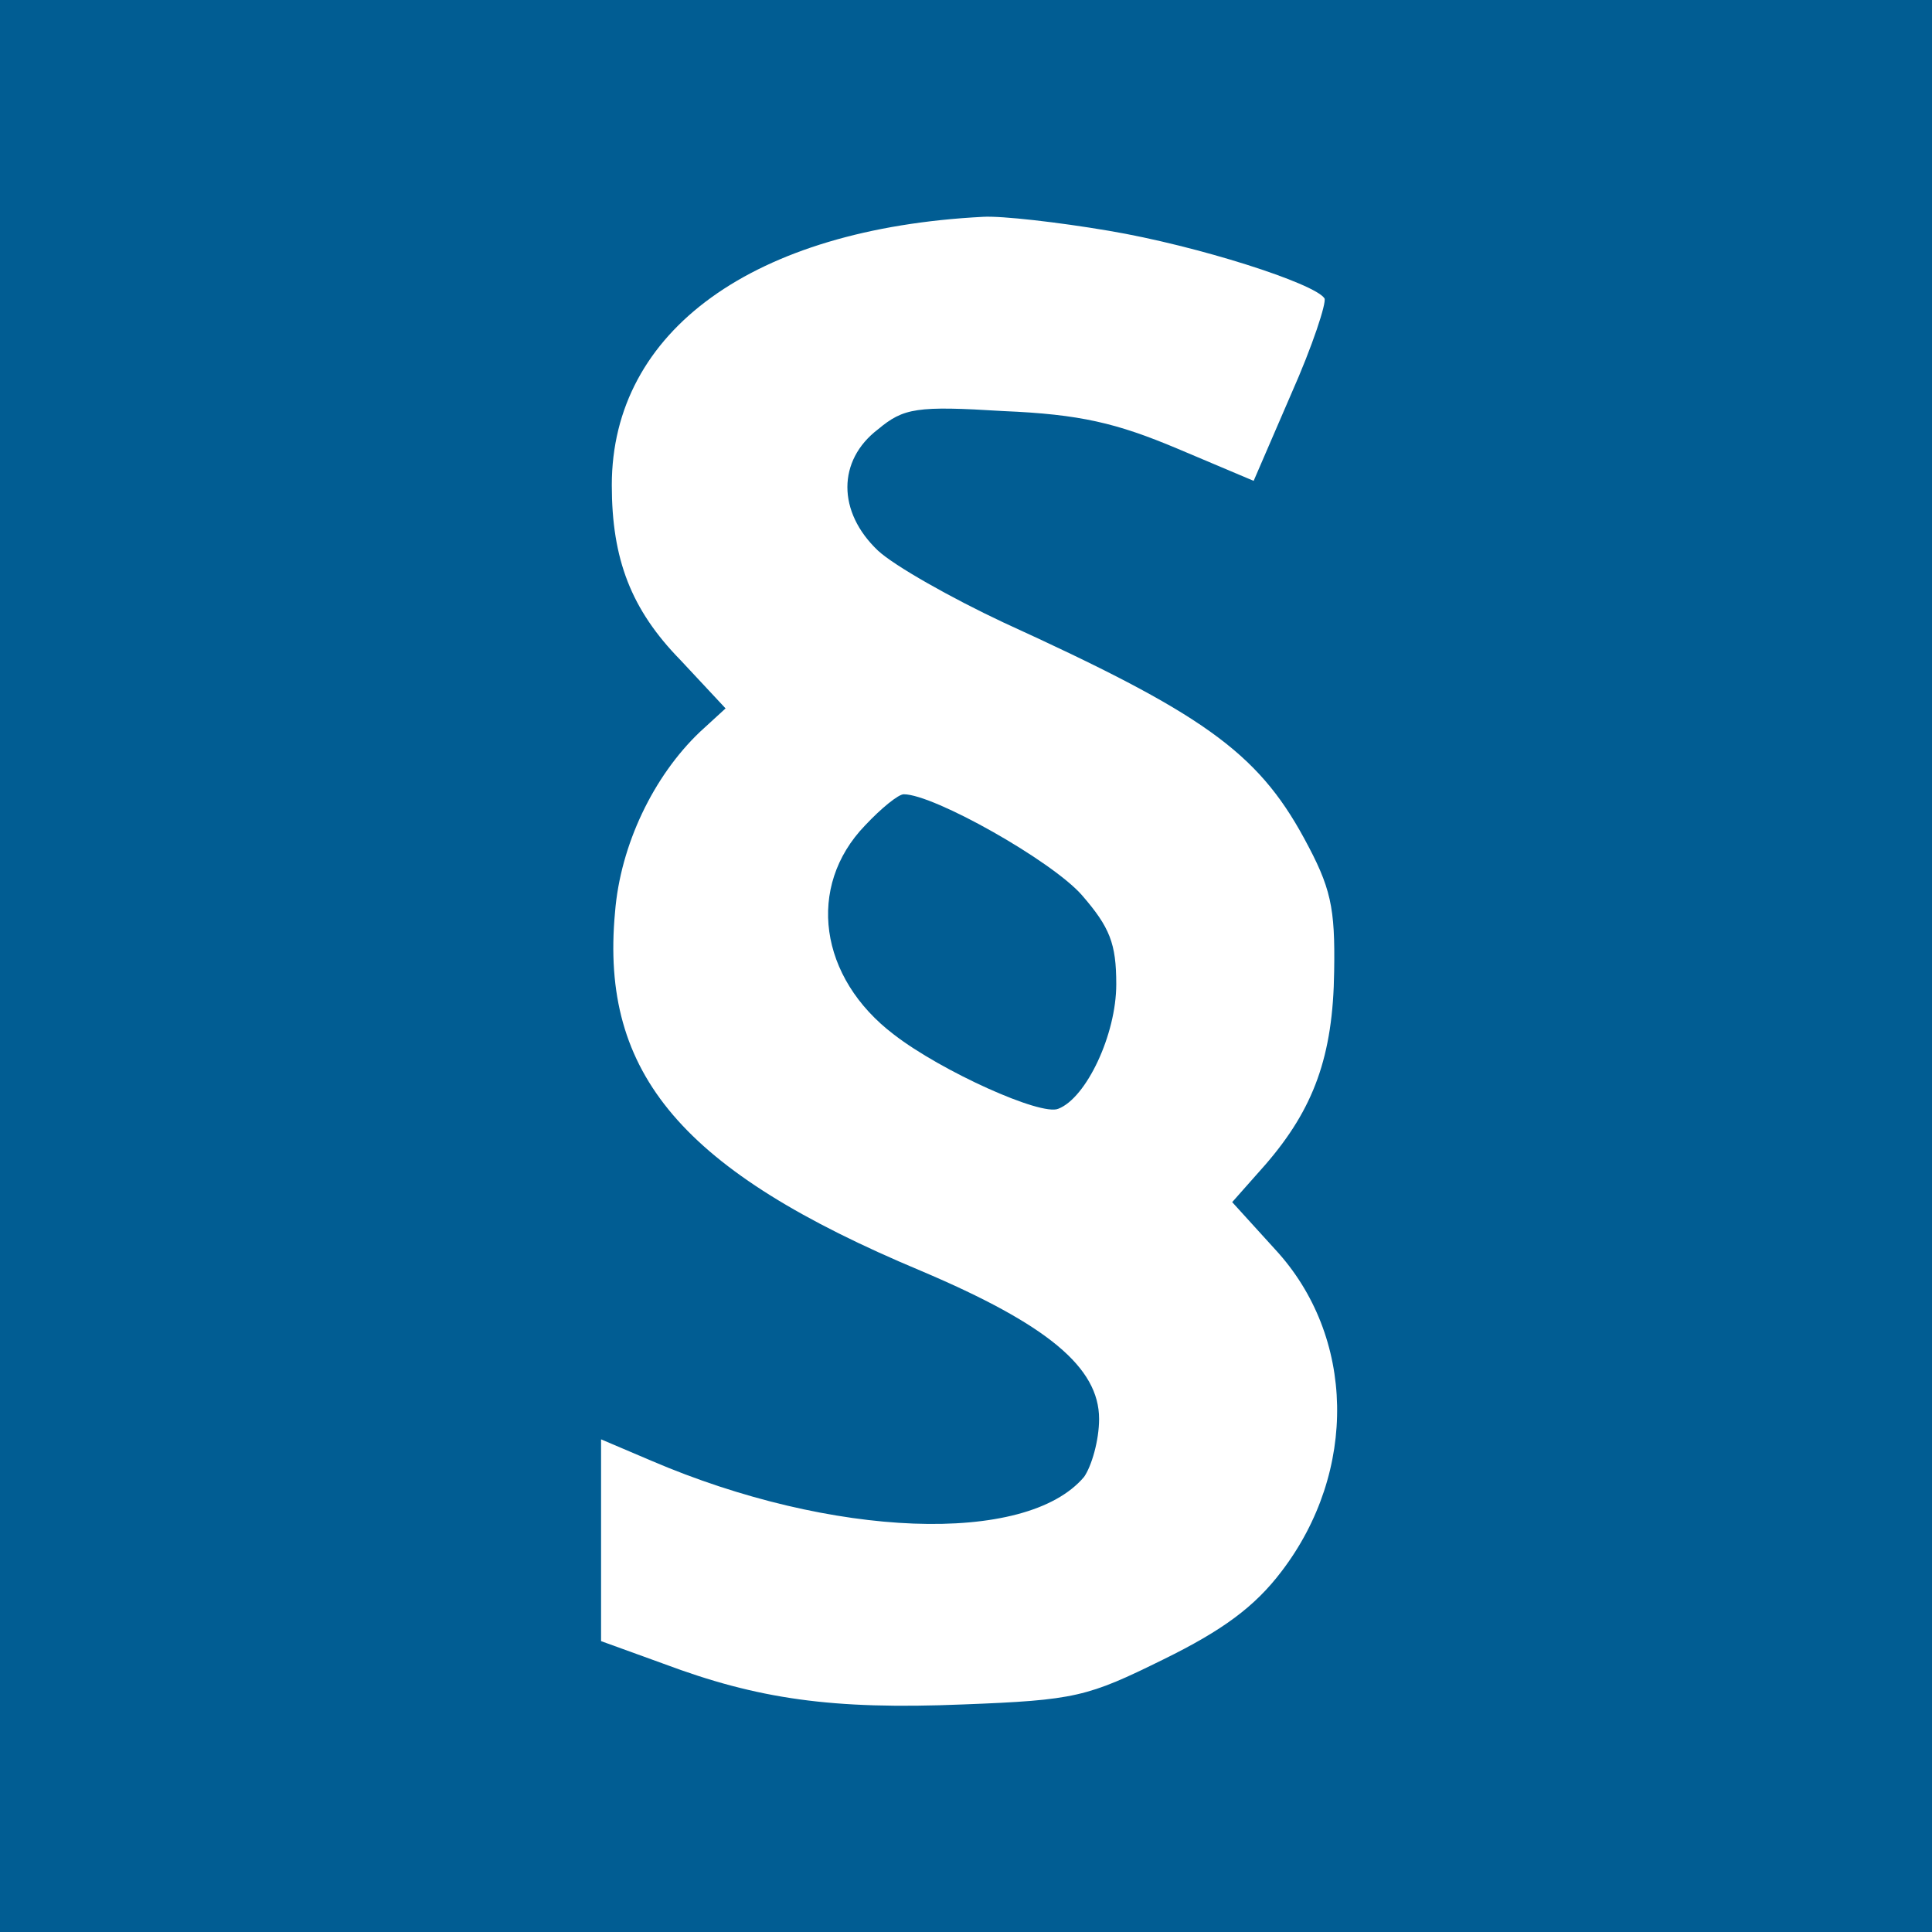 <svg width="180px" height="180px" viewBox="0 0 180 180" version="1.1" xmlns="http://www.w3.org/2000/svg" xmlns:xlink="http://www.w3.org/1999/xlink">
    <title>Group</title>
    <g id="Page-1" stroke="none" stroke-width="1" fill="none" fill-rule="evenodd">
        <g id="Group" transform="translate(90, 90) scale(-1, 1) rotate(-180) translate(-90, -90) " fill="#015D93" fill-rule="nonzero">
            <path d="M0,90 L0,0 L90,0 L180,0 L180,90 L180,180 L90,180 L0,180 L0,90 Z M103.3,158.5 C111.6,157.1 122.5,153.6 123.4,152.2 C123.6,151.8 122.3,147.8 120.3,143.3 L116.8,135.2 L109.7,138.2 C104,140.6 100.6,141.4 93.5,141.7 C85.4,142.2 84.2,142 81.8,140 C78,137.1 78,132.3 81.8,128.7 C83.3,127.3 88.6,124.3 93.5,122 C111.9,113.6 117.1,110 121.5,101.9 C124,97.3 124.4,95.5 124.3,89.5 C124.2,81.6 122.4,76.7 117.9,71.5 L114.8,68 L118.8,63.6 C126.3,55.5 126.5,42.9 119.4,33.6 C116.9,30.3 113.9,28.1 108.4,25.4 C101.3,21.9 100.2,21.6 89.7,21.2 C77.5,20.7 70.6,21.7 61.8,25 L56,27.1 L56,36.5 L56,45.9 L60.7,43.9 C77.5,36.7 95.6,36 101,42.4 C101.7,43.4 102.4,45.8 102.4,47.8 C102.4,52.6 97.6,56.6 85.8,61.6 C63.6,70.9 55.9,79.9 57.3,95 C57.8,101.3 60.9,107.7 65.2,111.8 L67.6,114 L63.4,118.5 C58.8,123.2 57,127.9 57,134.8 C57,149.2 70.2,158.7 91.6,159.8 C93.3,159.9 98.6,159.3 103.3,158.5 Z" id="Shape"></path>
            <path d="M80.6,103.1 C75.1,97.4 76.3,88.9 83.3,83.6 C87.7,80.2 97,76 98.6,76.7 C101.2,77.7 104,83.6 104,88.3 C104,92.1 103.4,93.6 100.8,96.6 C98,99.8 87,106 84.2,106 C83.7,106 82.1,104.7 80.6,103.1 Z" id="Path"></path>
        </g>
    </g>
</svg>
